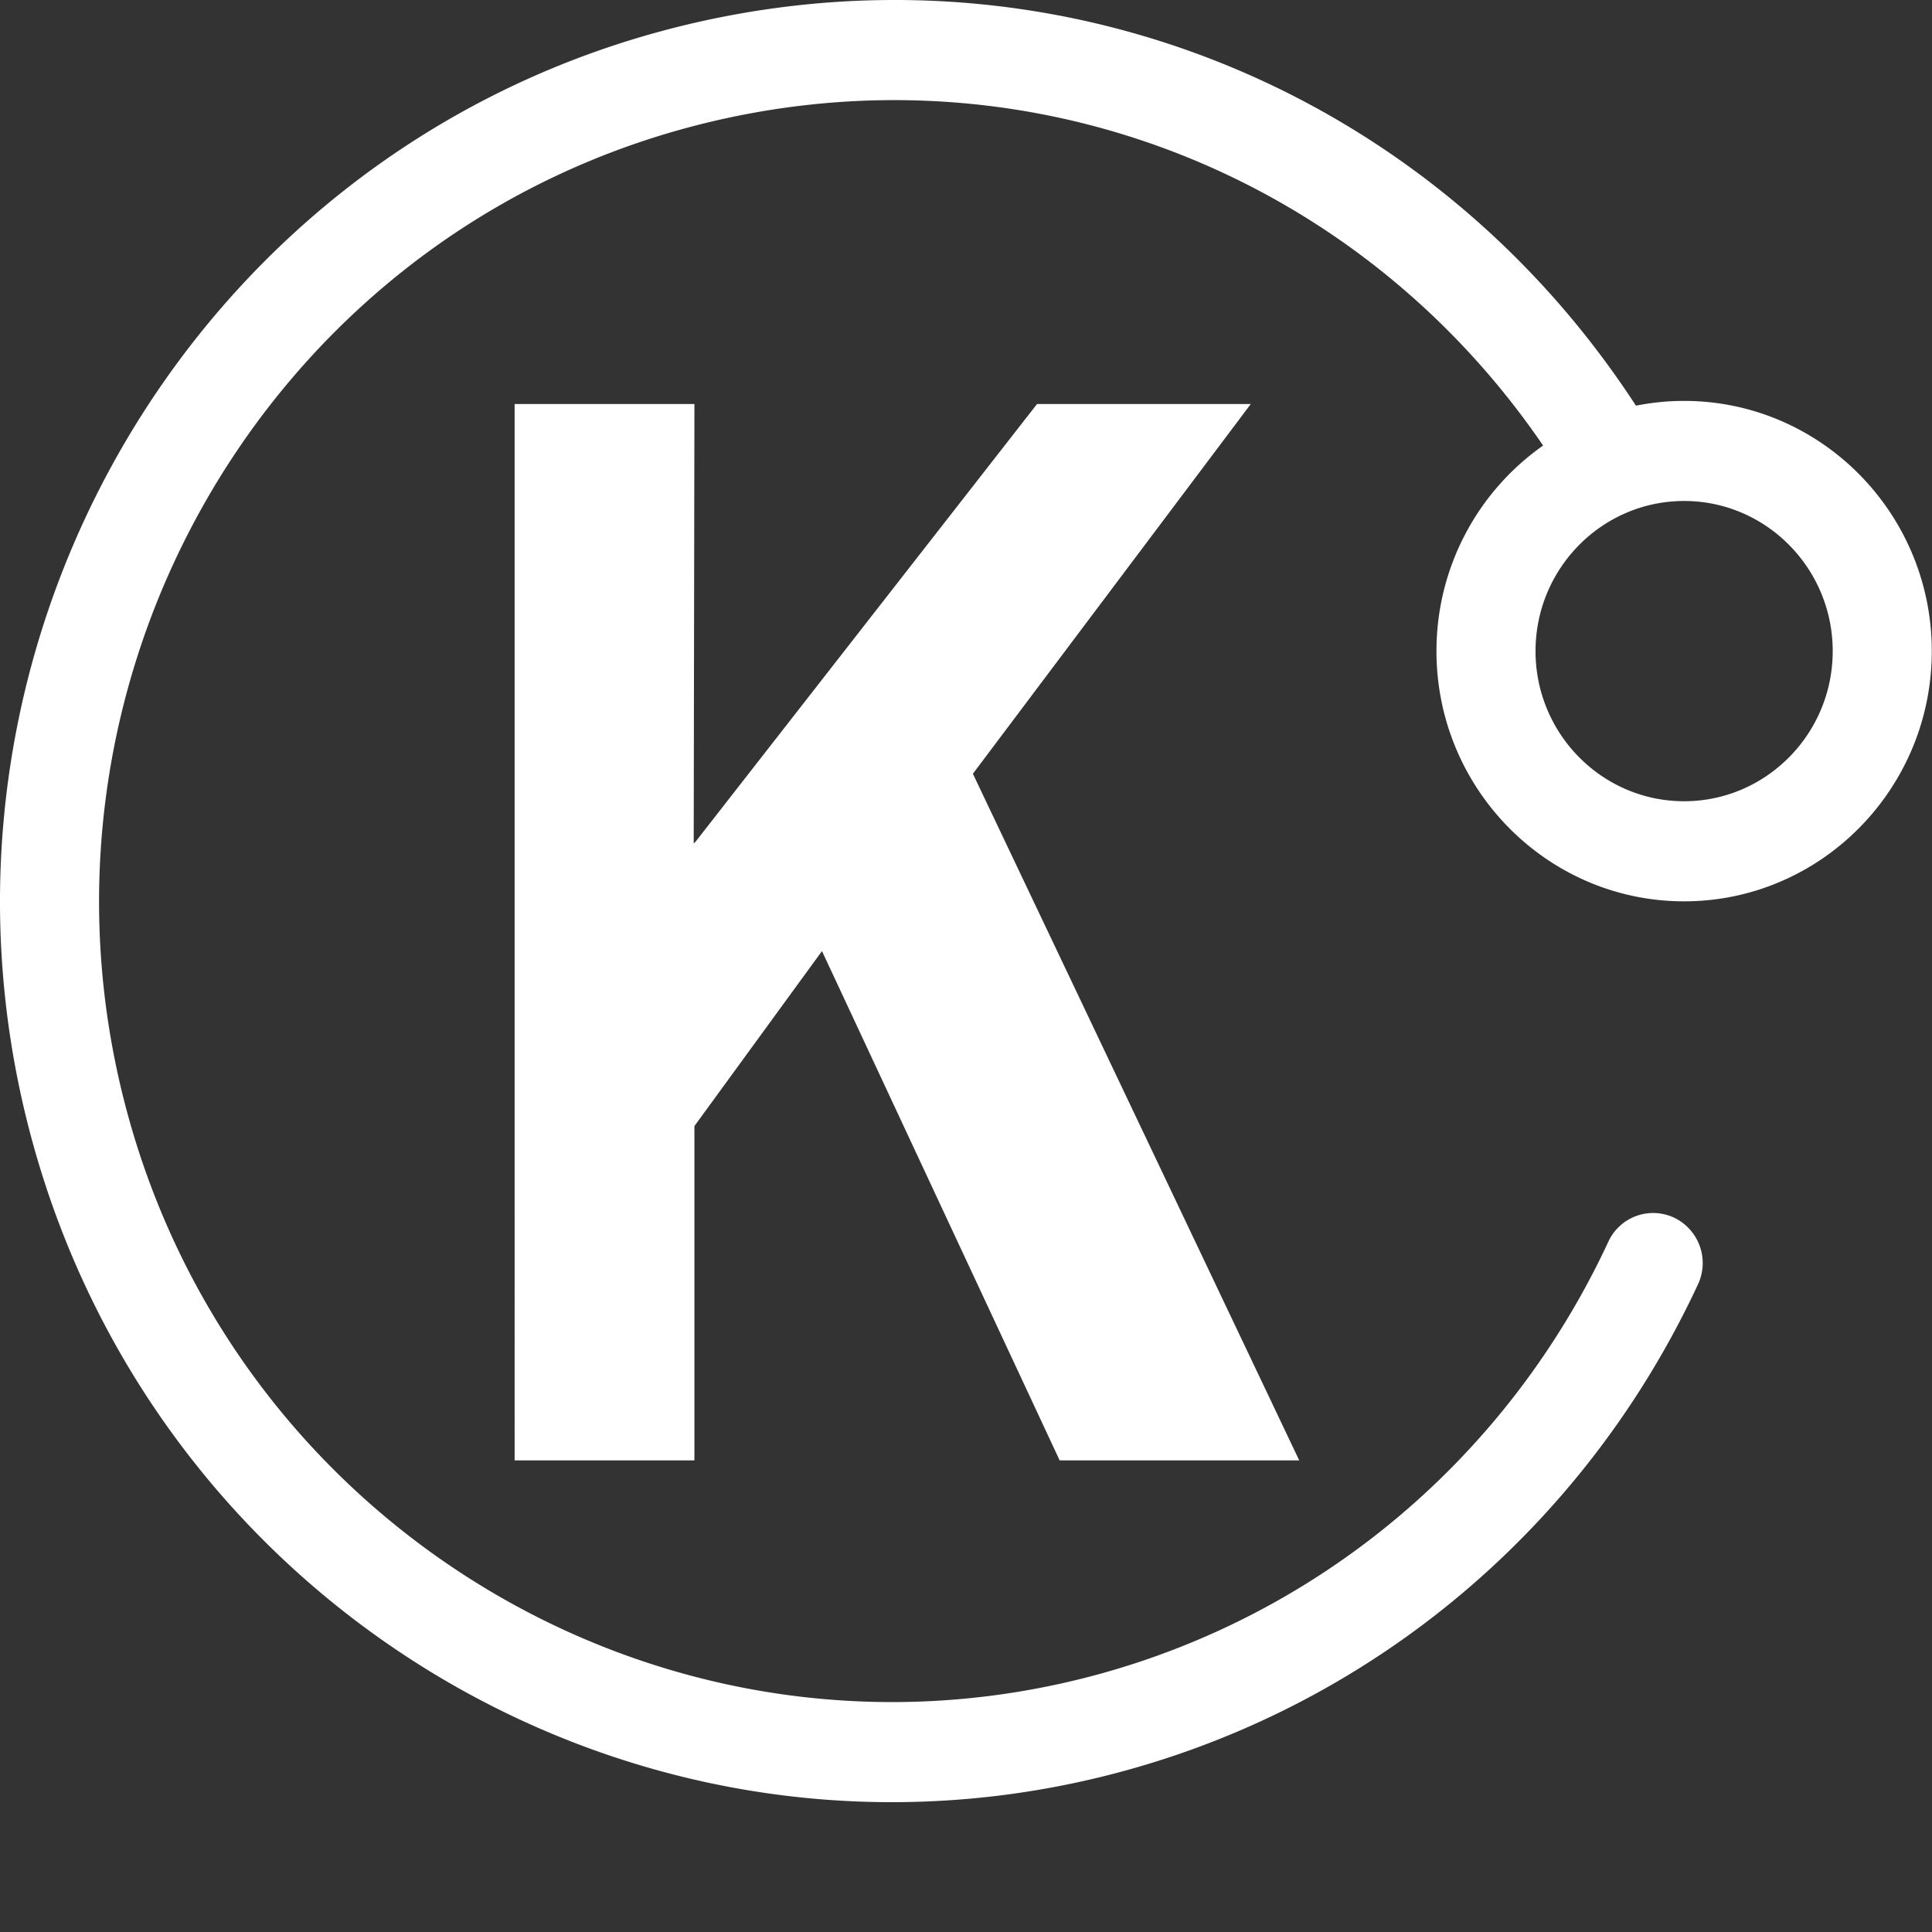 <?xml version="1.0" standalone="no"?><!DOCTYPE svg PUBLIC "-//W3C//DTD SVG 1.1//EN" "http://www.w3.org/Graphics/SVG/1.1/DTD/svg11.dtd"><svg t="1557491518427" class="icon" style="" viewBox="0 0 1024 1024" version="1.1" xmlns="http://www.w3.org/2000/svg" p-id="7619" xmlns:xlink="http://www.w3.org/1999/xlink" width="200" height="200"><rect x="0" y="0" width="1024" height="1024" fill="#333333" stroke="none"/><defs><style type="text/css"></style></defs><path d="M561.645 774.043l-125.978-269.954-67.607 92.746v177.213h-95.301V214.15h95.301L367.678 447.099l1-1 180.969-231.96 113.281 0.011L515.653 410.105l172.97 363.943z m330.973-296.318c-72.371 0-131.259-59.499-131.259-132.616a132.96 132.96 0 0 1 56.52-108.953C716.964 88.36 537.12 20.899 363.878 67.804 140.171 128.37 6.927 361.525 66.862 587.557S357.723 948.173 581.314 887.643c119.518-32.379 218.347-116.017 271.133-229.493a26.139 26.139 0 0 1 34.943-12.72 26.669 26.669 0 0 1 12.585 35.28c-59.37 127.642-170.584 221.745-305.074 258.163a466.889 466.889 0 0 1-122.179 16.317C264.083 955.191 72.656 814.336 16.155 601.283-51.284 347.01 98.611 84.703 350.288 16.572c198.532-53.712 404.52 25.926 516.8 198.444a130.04 130.04 0 0 1 25.531-2.527c72.371 0 131.265 59.497 131.265 132.618s-58.894 132.616-131.265 132.616z m0-212.19c-43.427 0-78.754 35.694-78.754 79.573s35.327 79.565 78.754 79.565 78.757-35.694 78.757-79.565-35.327-79.578-78.757-79.578z" p-id="7620" fill="#ffffff"></path></svg>